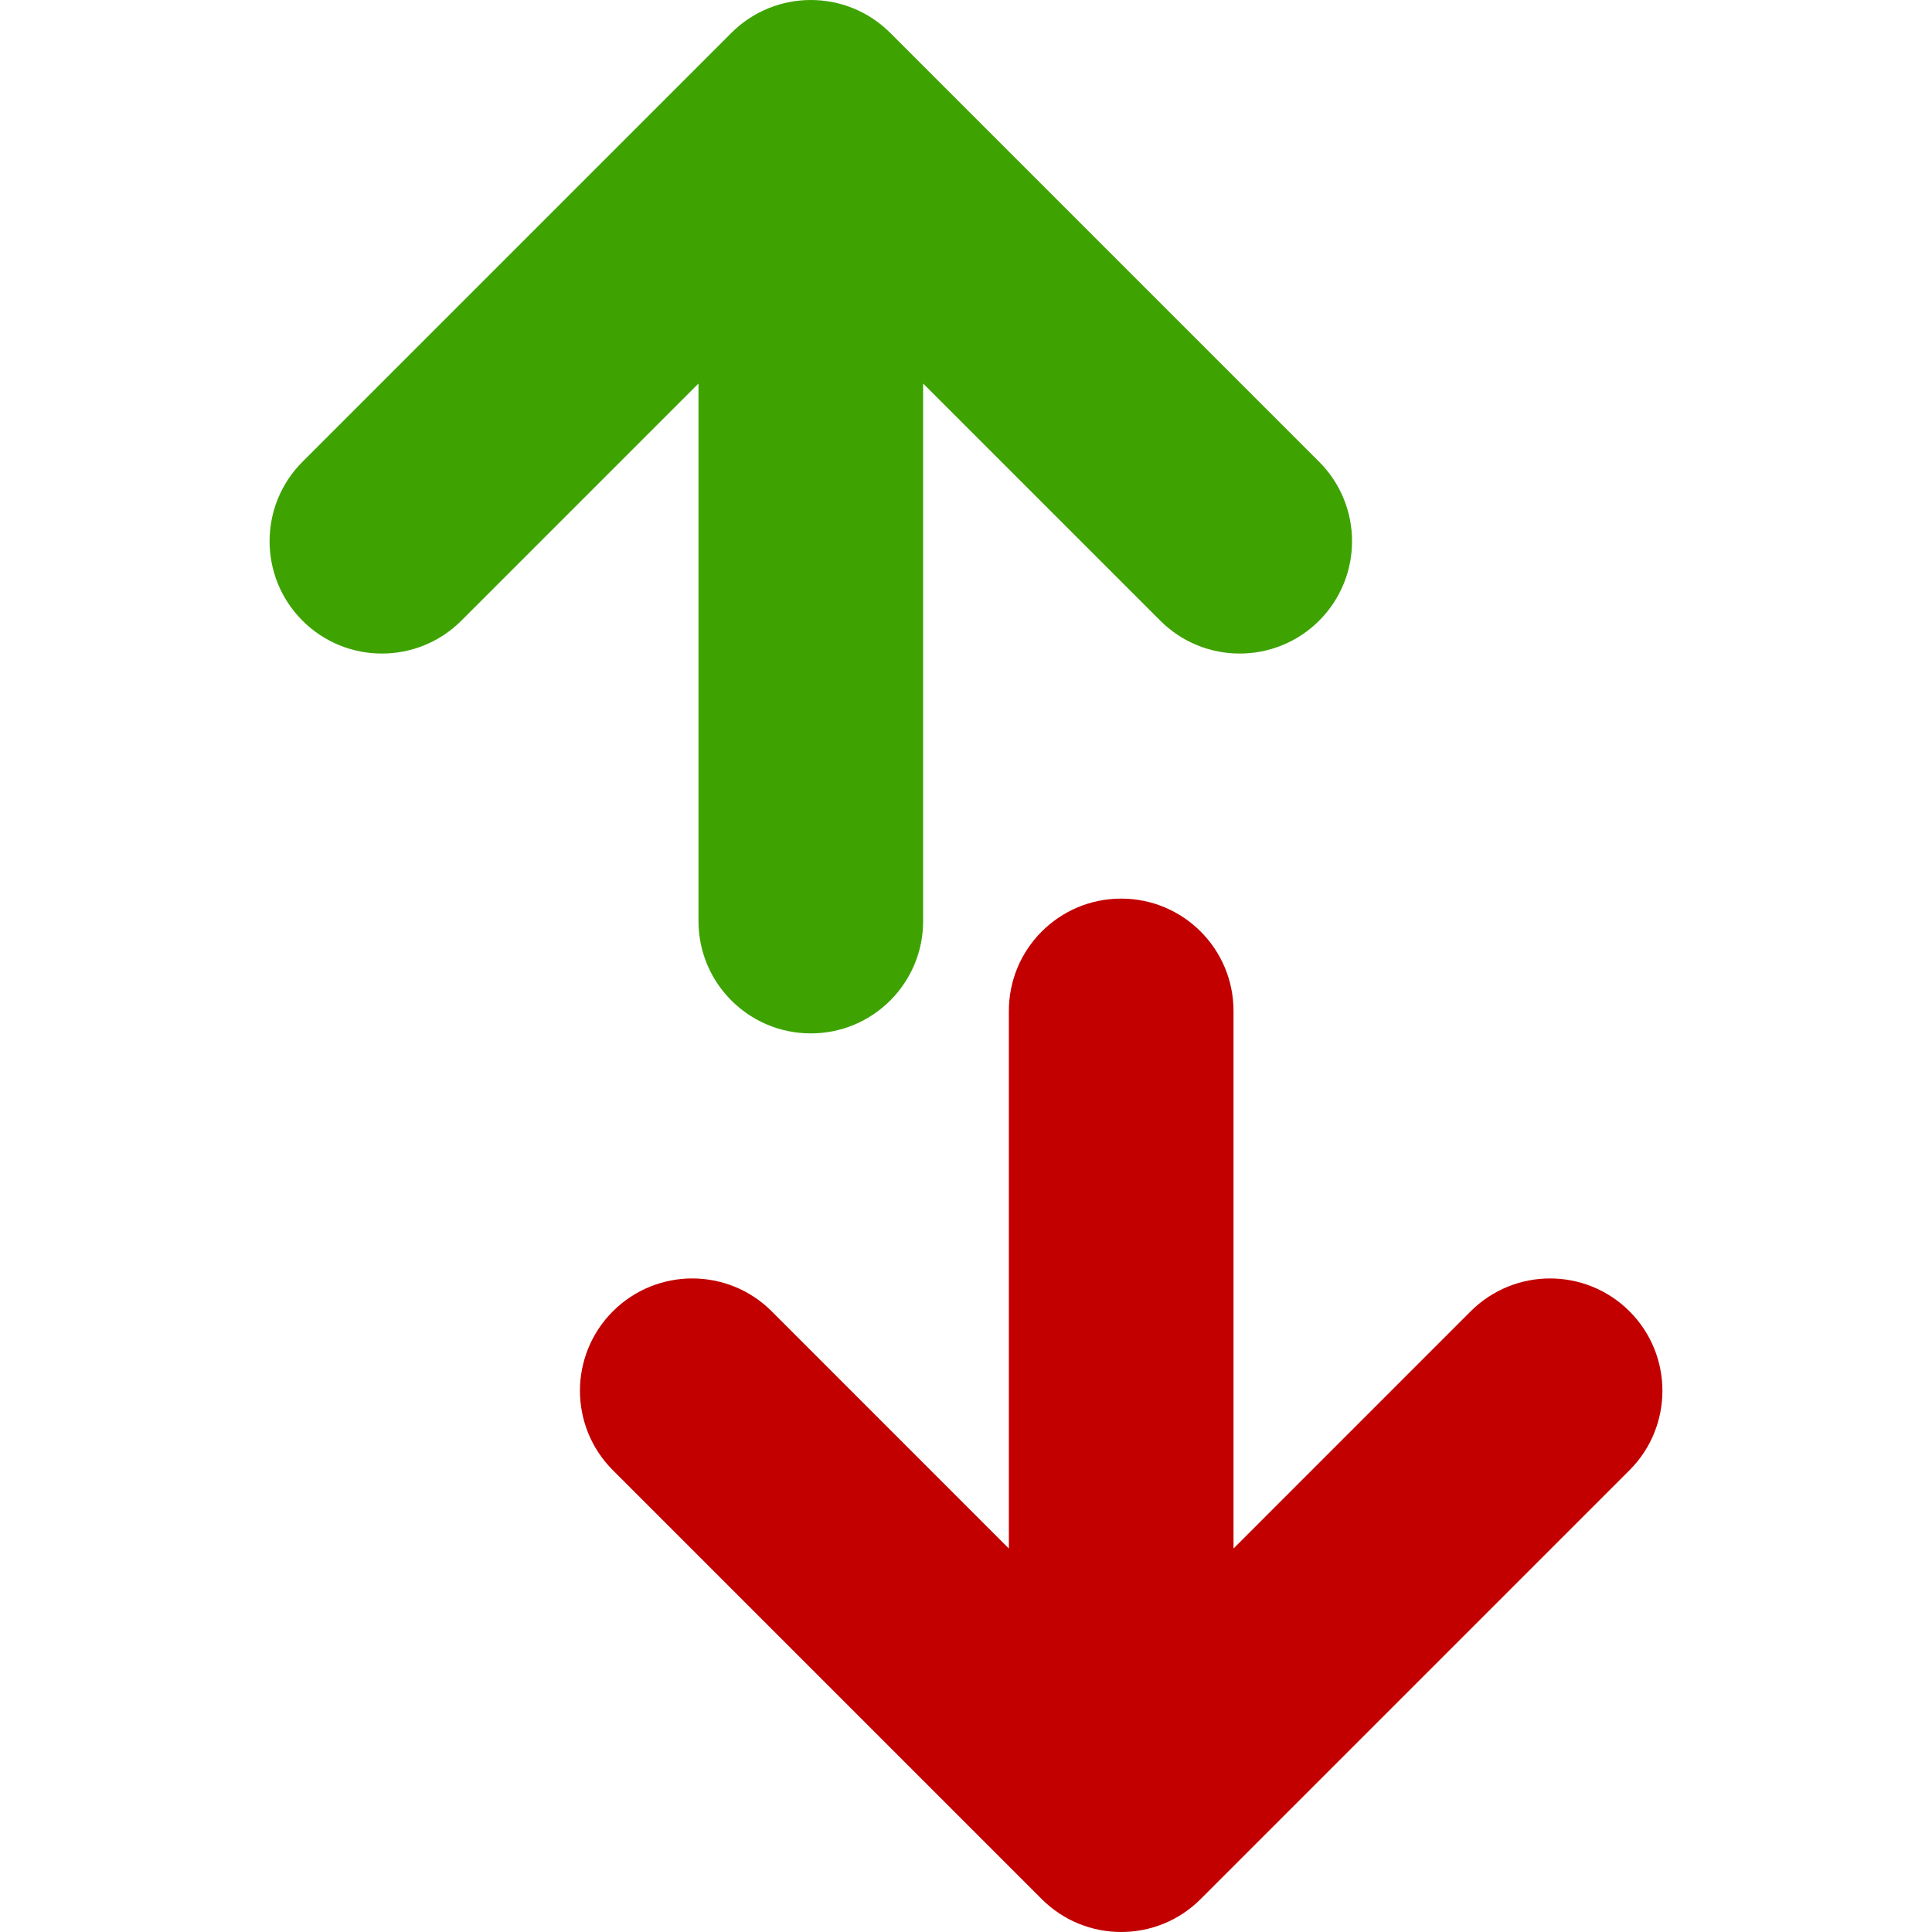<svg width="43" height="43" viewBox="0 0 43 43" fill="none" xmlns="http://www.w3.org/2000/svg">
<g clip-path="url(#clip0_13_42)">
<path fill-rule="evenodd" clip-rule="evenodd" d="M26.722 42.268L36.268 32.722C37.244 31.745 37.244 30.163 36.268 29.186C35.291 28.21 33.709 28.21 32.732 29.186L27.454 34.465L27.454 22.5C27.454 21.119 26.335 20 24.954 20C23.573 20 22.454 21.119 22.454 22.5L22.454 34.465L17.176 29.186C16.2 28.21 14.617 28.21 13.64 29.186C12.664 30.163 12.664 31.745 13.64 32.722L23.186 42.268C24.163 43.244 25.745 43.244 26.722 42.268Z" fill="#C20000"/>
<path fill-rule="evenodd" clip-rule="evenodd" d="M16.278 0.732L6.732 10.278C5.756 11.255 5.756 12.837 6.732 13.814C7.709 14.79 9.291 14.79 10.268 13.814L15.546 8.536L15.546 20.5C15.546 21.881 16.665 23 18.046 23C19.427 23 20.546 21.881 20.546 20.5L20.546 8.536L25.824 13.814C26.8 14.79 28.383 14.79 29.36 13.814C30.336 12.837 30.336 11.255 29.36 10.278L19.814 0.732C18.837 -0.244 17.255 -0.244 16.278 0.732Z" fill="#3EA301"/>
</g>
<defs>
<clipPath id="clip0_13_42">
<rect width="43" height="43" fill="white"/>
</clipPath>
</defs>
</svg>
